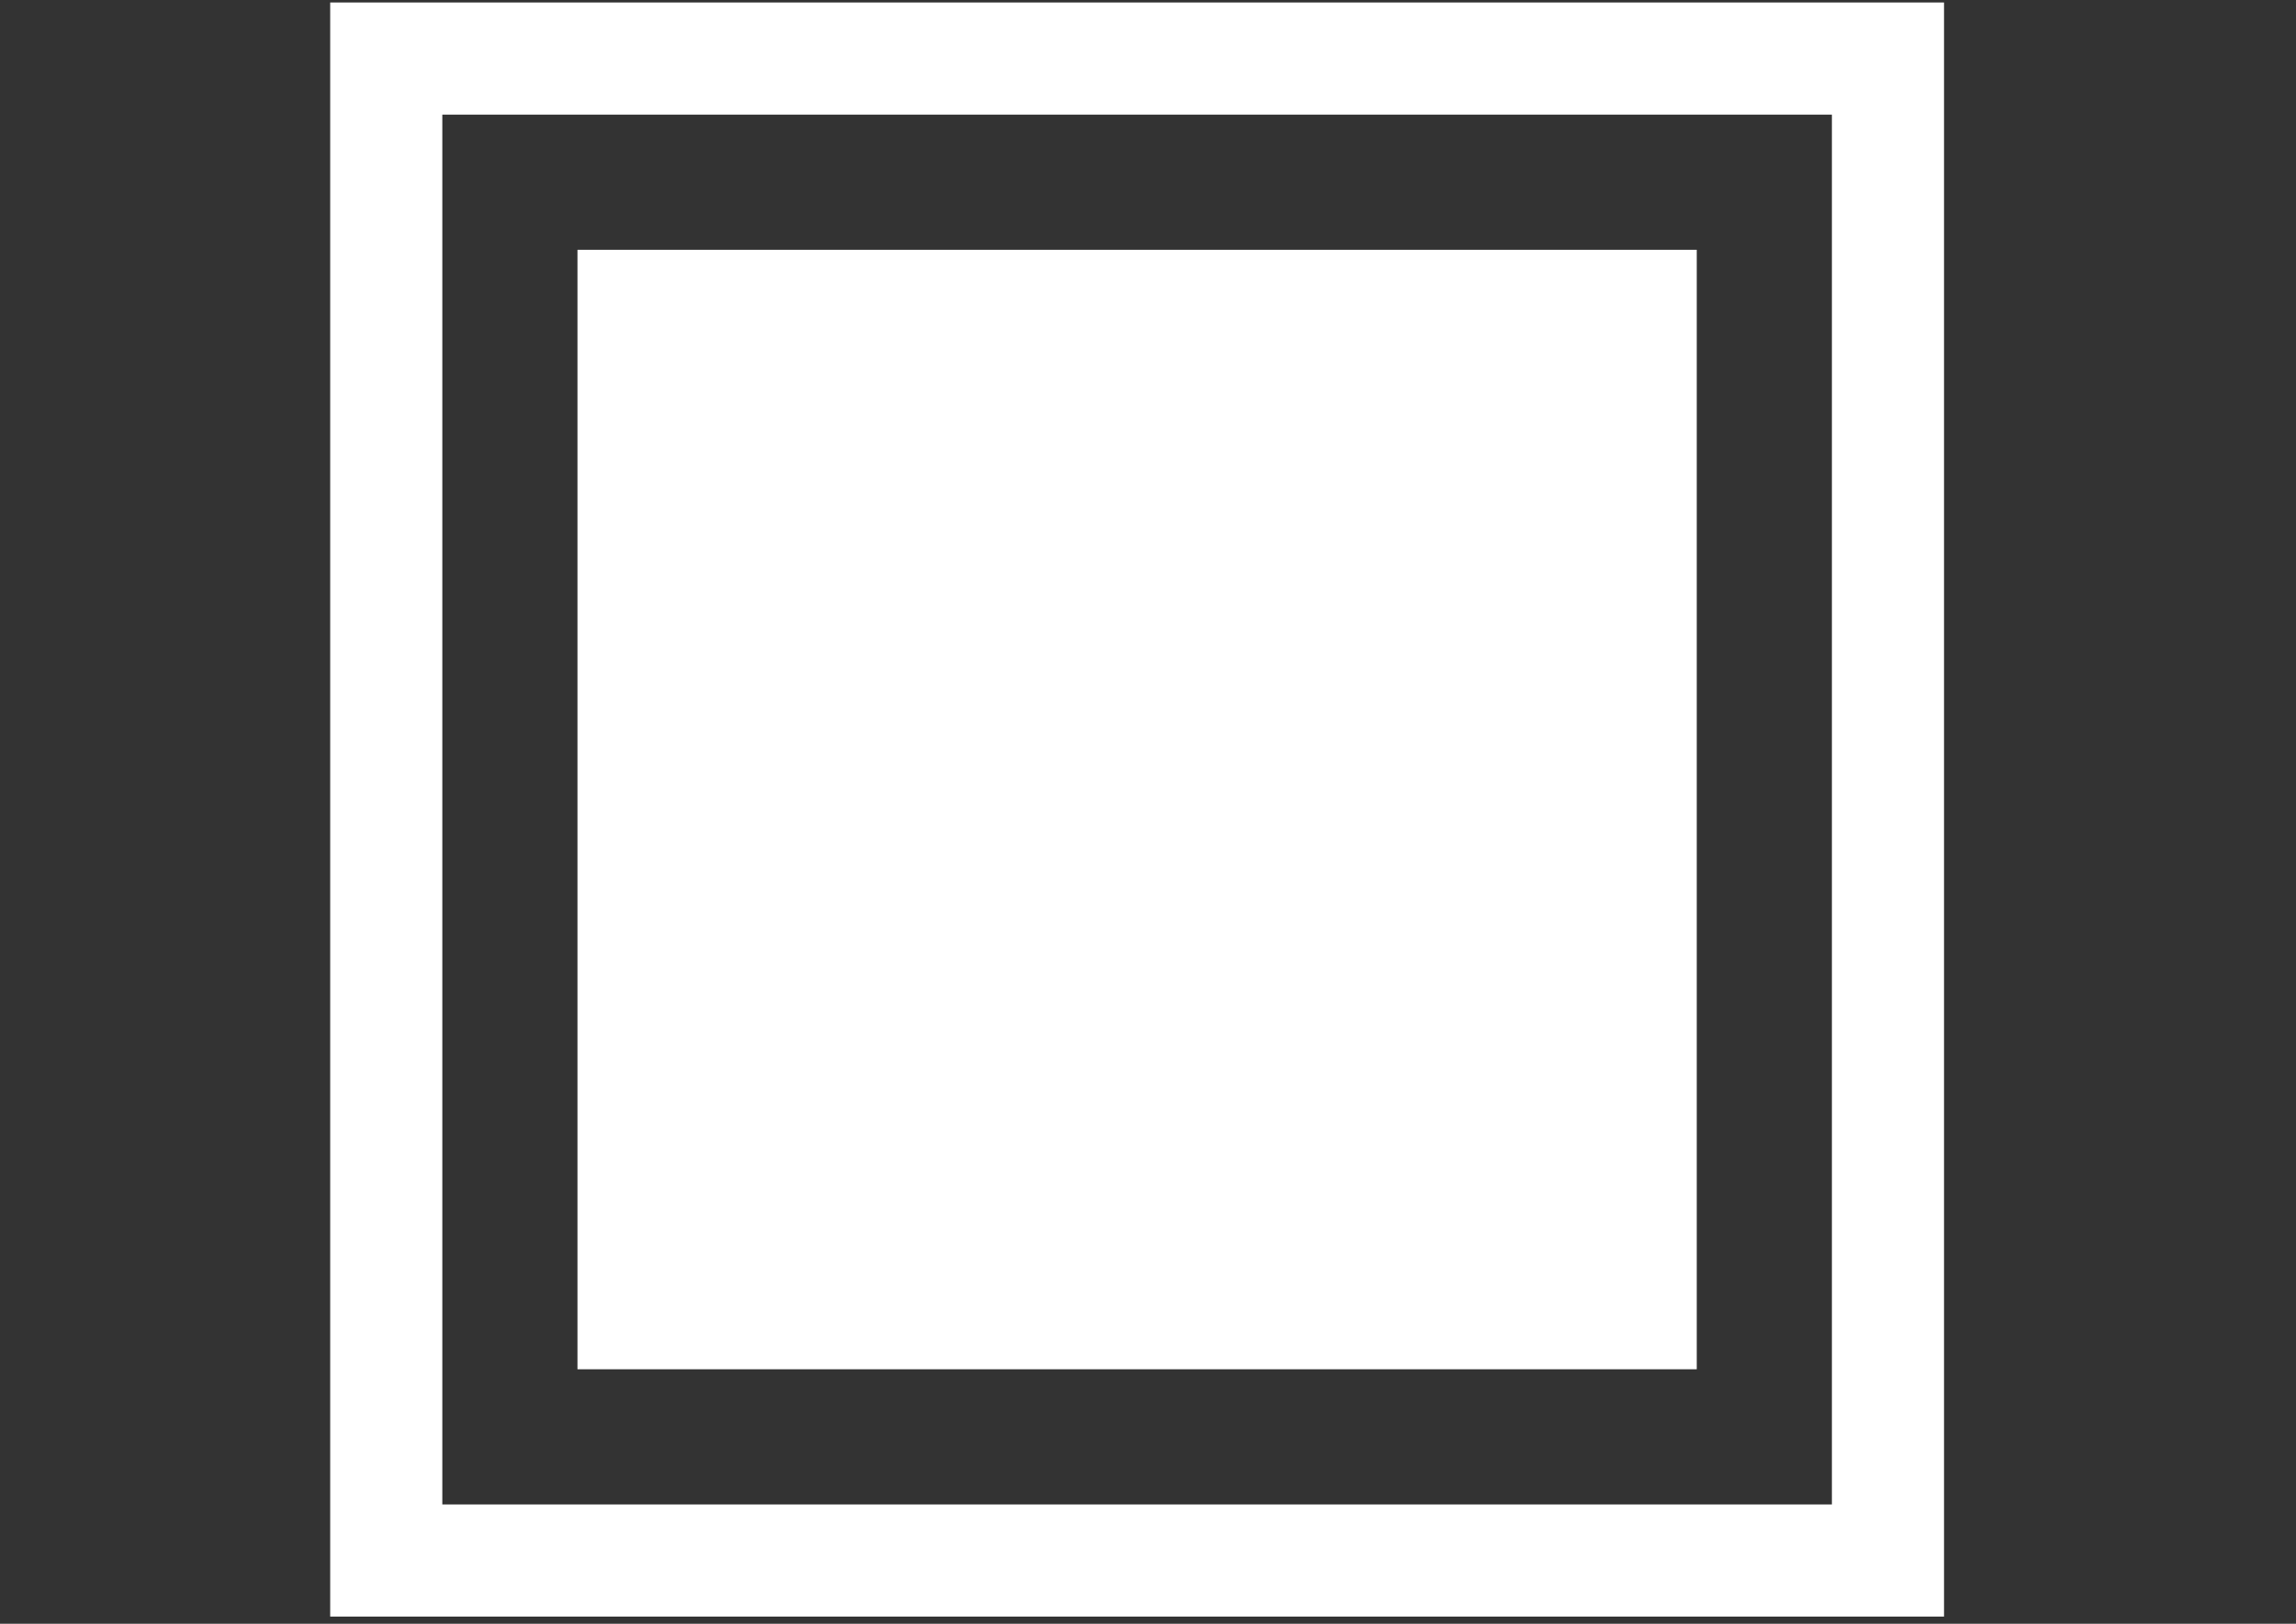 <?xml version="1.0" encoding="utf-8"?>
<!-- Generator: Adobe Illustrator 21.0.0, SVG Export Plug-In . SVG Version: 6.00 Build 0)  -->
<svg version="1.1" id="Ebene_1" xmlns="http://www.w3.org/2000/svg" xmlns:xlink="http://www.w3.org/1999/xlink" x="0px" y="0px"
	 viewBox="0 0 927.6 655.9" style="enable-background:new 0 0 927.6 655.9;" xml:space="preserve">
<rect x="0" y="0" width="927.6" height="655.9" fill="#333333" stroke="none"/>
<style type="text/css">
	.st0{fill:#FFFFFF;}
</style>
<path class="st0" d="M1019.4,365.9h256.2v256.2h-256.2V365.9z"/>
<path class="st0" d="M1019.4,36.4h256.2v256.2h-256.2V36.4z"/>
<path class="st0" d="M1348.9,365.9h256.2v256.2h-256.2V365.9z"/>
<path class="st0" d="M1348.9,36.4h256.2v256.2h-256.2V36.4z"/>
<path class="st0" d="M1678.3,365.9h256.2v256.2h-256.2V365.9z"/>
<path class="st0" d="M1678.3,36.4h256.2v256.2h-256.2V36.4z"/>
<path class="st0" d="M133.4,1v652h652V1H133.4z M740.1,607.7H178.7V46.3h561.4V607.7z"/>
<rect x="233.3" y="100.9" class="st0" width="452.2" height="452.2"/>
</svg>
